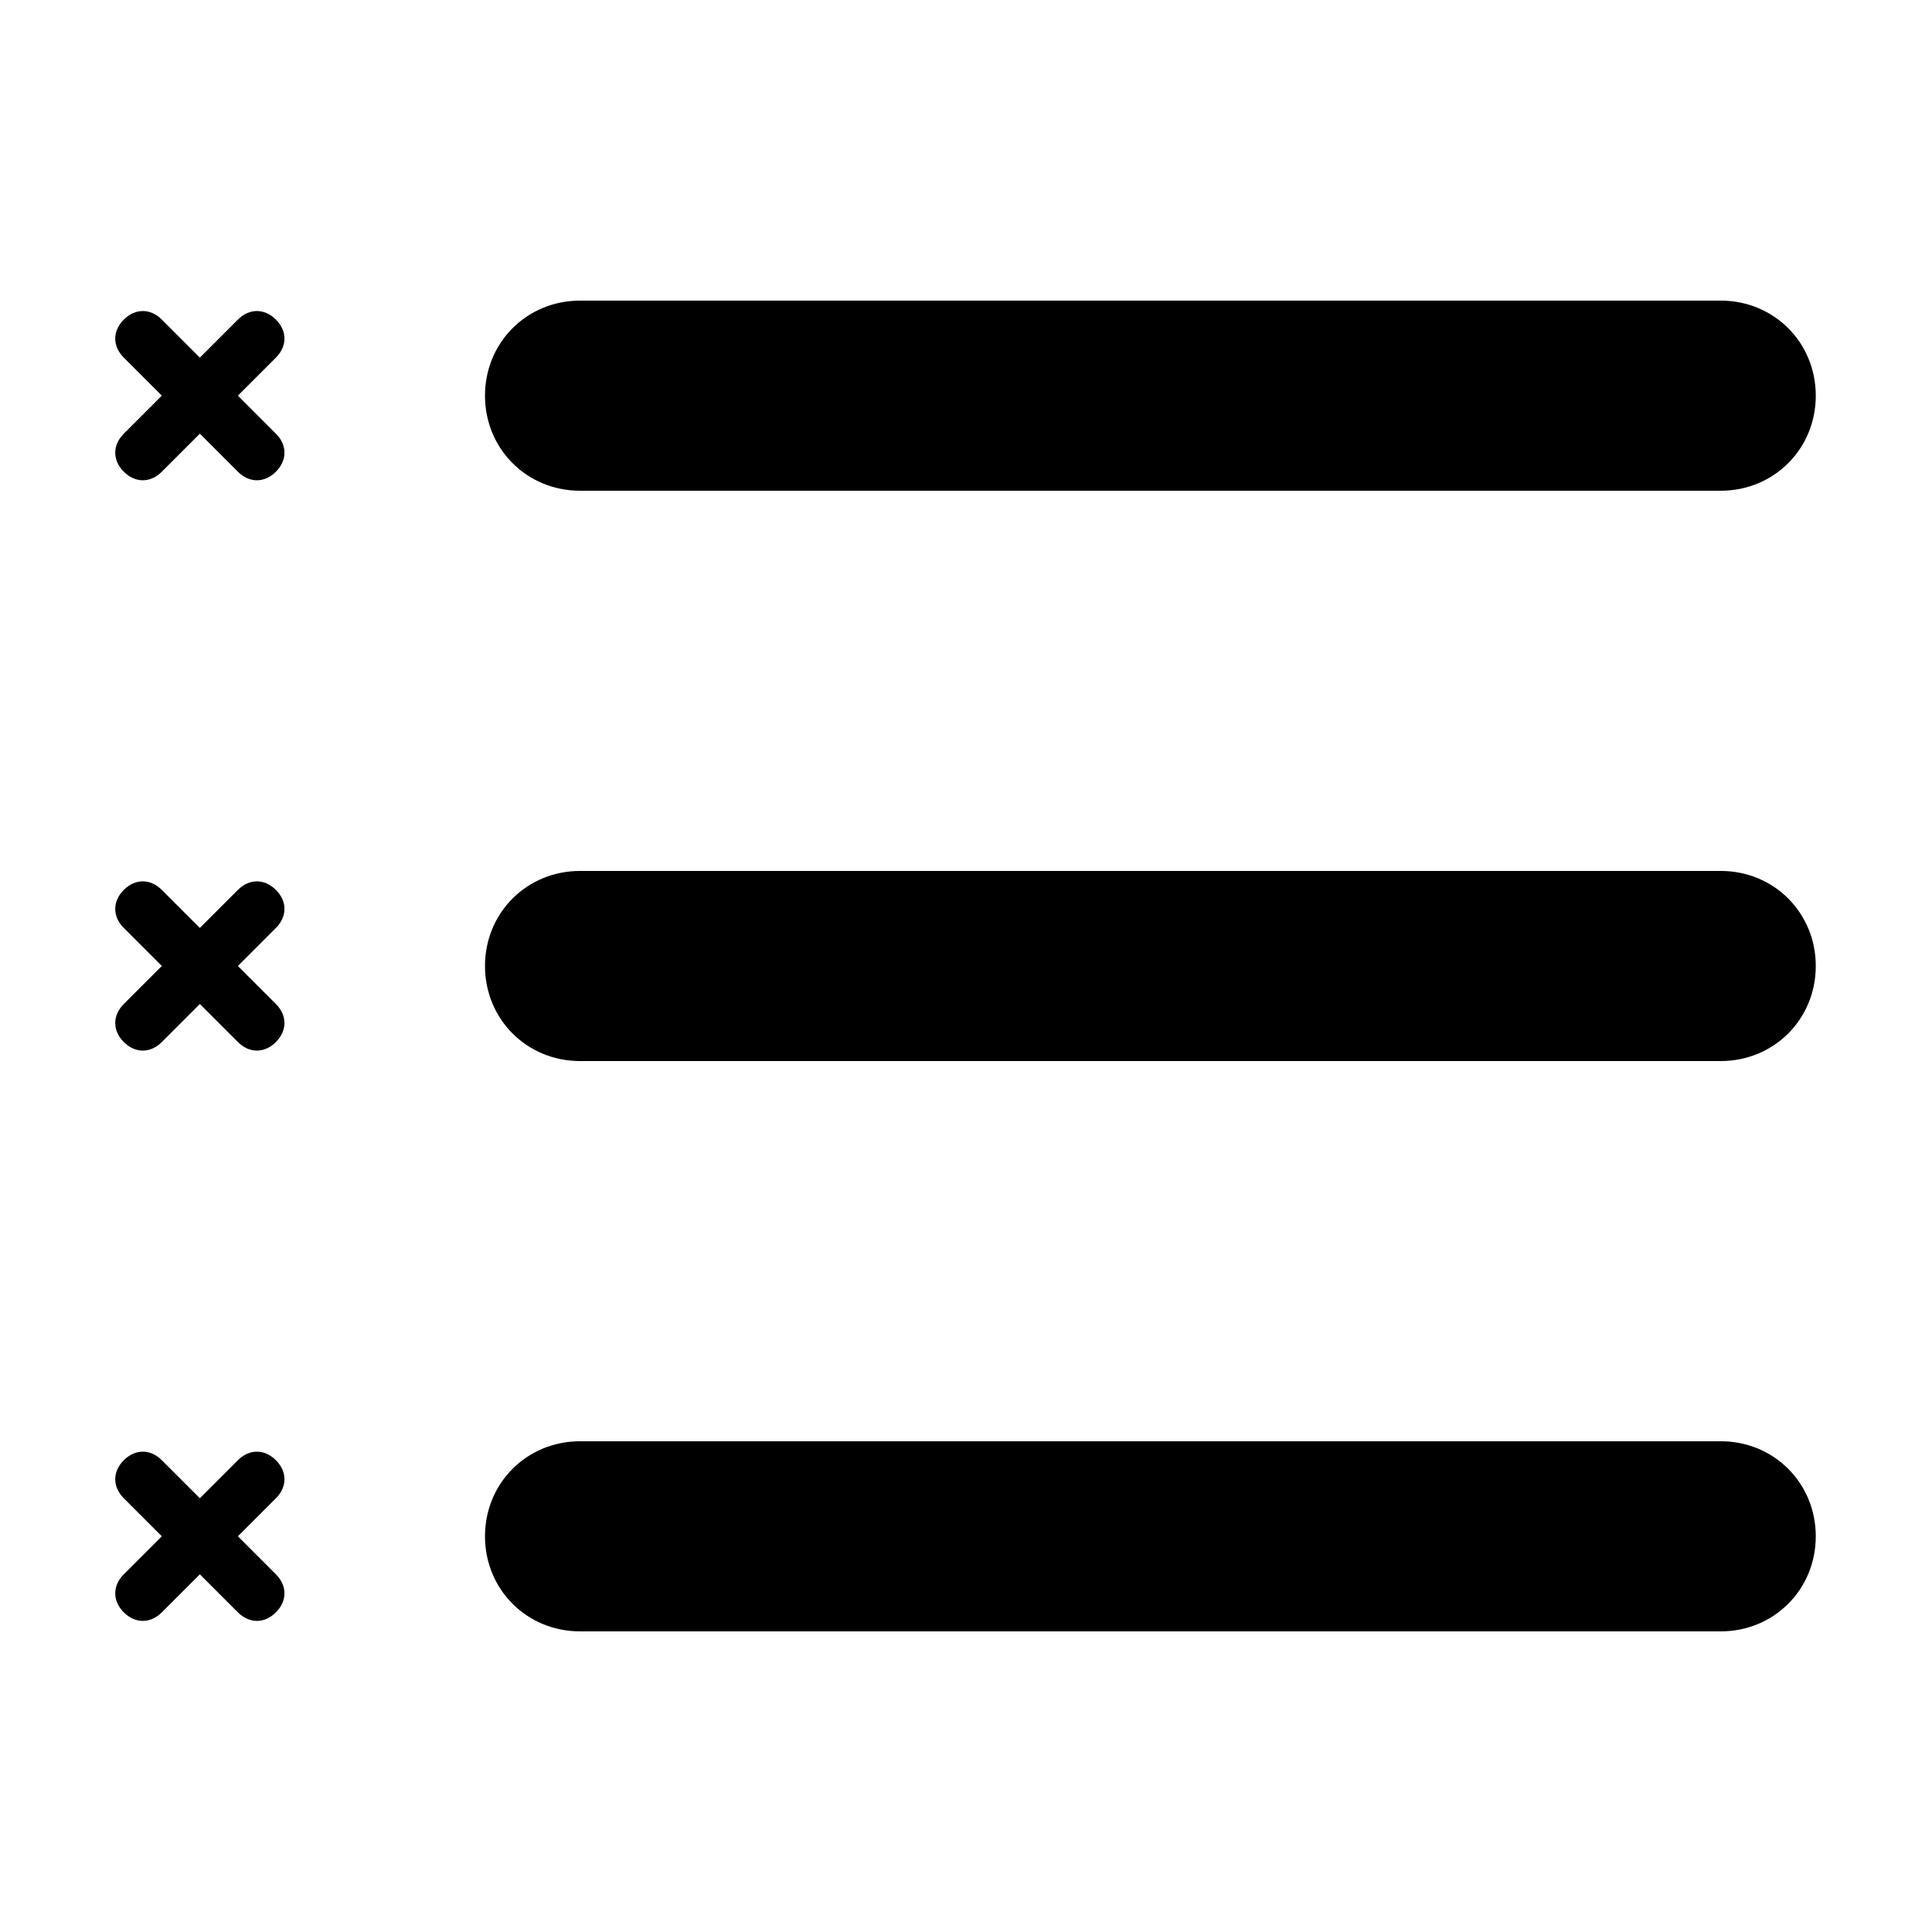 <?xml version="1.0" encoding="UTF-8"?>
<!-- Uploaded to: SVG Repo, www.svgrepo.com, Generator: SVG Repo Mixer Tools -->
<svg fill="#000000" width="800px" height="800px" version="1.1" viewBox="144 144 512 512" xmlns="http://www.w3.org/2000/svg">
 <g>
  <path d="m217.12 269.01c-3.023 3.023-7.055 3.023-10.078 0l-10.078-10.078-10.078 10.078c-3.023 3.023-7.055 3.023-10.078 0-3.023-3.023-3.023-7.055 0-10.078l10.078-10.078-10.078-10.078c-3.023-3.023-3.023-7.055 0-10.078 3.023-3.023 7.055-3.023 10.078 0l10.078 10.078 10.078-10.078c3.023-3.023 7.055-3.023 10.078 0 3.023 3.023 3.023 7.055 0 10.078l-10.078 10.078 10.078 10.078c3.019 3.023 3.019 7.055 0 10.078z"/>
  <path d="m600.01 274.05h-302.29c-14.105 0-25.191-11.082-25.191-25.191 0-14.105 11.082-25.191 25.191-25.191h302.29c14.105 0 25.191 11.082 25.191 25.191 0 14.105-11.086 25.191-25.191 25.191z"/>
  <path d="m600.01 425.19h-302.29c-14.105 0-25.191-11.082-25.191-25.191 0-14.105 11.082-25.191 25.191-25.191h302.29c14.105 0 25.191 11.082 25.191 25.191s-11.086 25.191-25.191 25.191z"/>
  <path d="m600.01 576.33h-302.29c-14.105 0-25.191-11.082-25.191-25.191 0-14.105 11.082-25.191 25.191-25.191h302.29c14.105 0 25.191 11.082 25.191 25.191 0 14.105-11.086 25.191-25.191 25.191z"/>
  <path d="m217.12 420.15c-3.023 3.023-7.055 3.023-10.078 0l-10.078-10.078-10.078 10.078c-3.023 3.023-7.055 3.023-10.078 0-3.023-3.023-3.023-7.055 0-10.078l10.078-10.078-10.078-10.078c-3.023-3.023-3.023-7.055 0-10.078 3.023-3.023 7.055-3.023 10.078 0l10.078 10.078 10.078-10.078c3.023-3.023 7.055-3.023 10.078 0 3.023 3.023 3.023 7.055 0 10.078l-10.078 10.078 10.078 10.078c3.019 3.023 3.019 7.055 0 10.078z"/>
  <path d="m217.12 571.29c-3.023 3.023-7.055 3.023-10.078 0l-10.078-10.078-10.078 10.078c-3.023 3.023-7.055 3.023-10.078 0-3.023-3.023-3.023-7.055 0-10.078l10.078-10.078-10.078-10.078c-3.023-3.023-3.023-7.055 0-10.078 3.023-3.023 7.055-3.023 10.078 0l10.078 10.078 10.078-10.078c3.023-3.023 7.055-3.023 10.078 0 3.023 3.023 3.023 7.055 0 10.078l-10.078 10.078 10.078 10.078c3.019 3.027 3.019 7.055 0 10.078z"/>
 </g>
</svg>